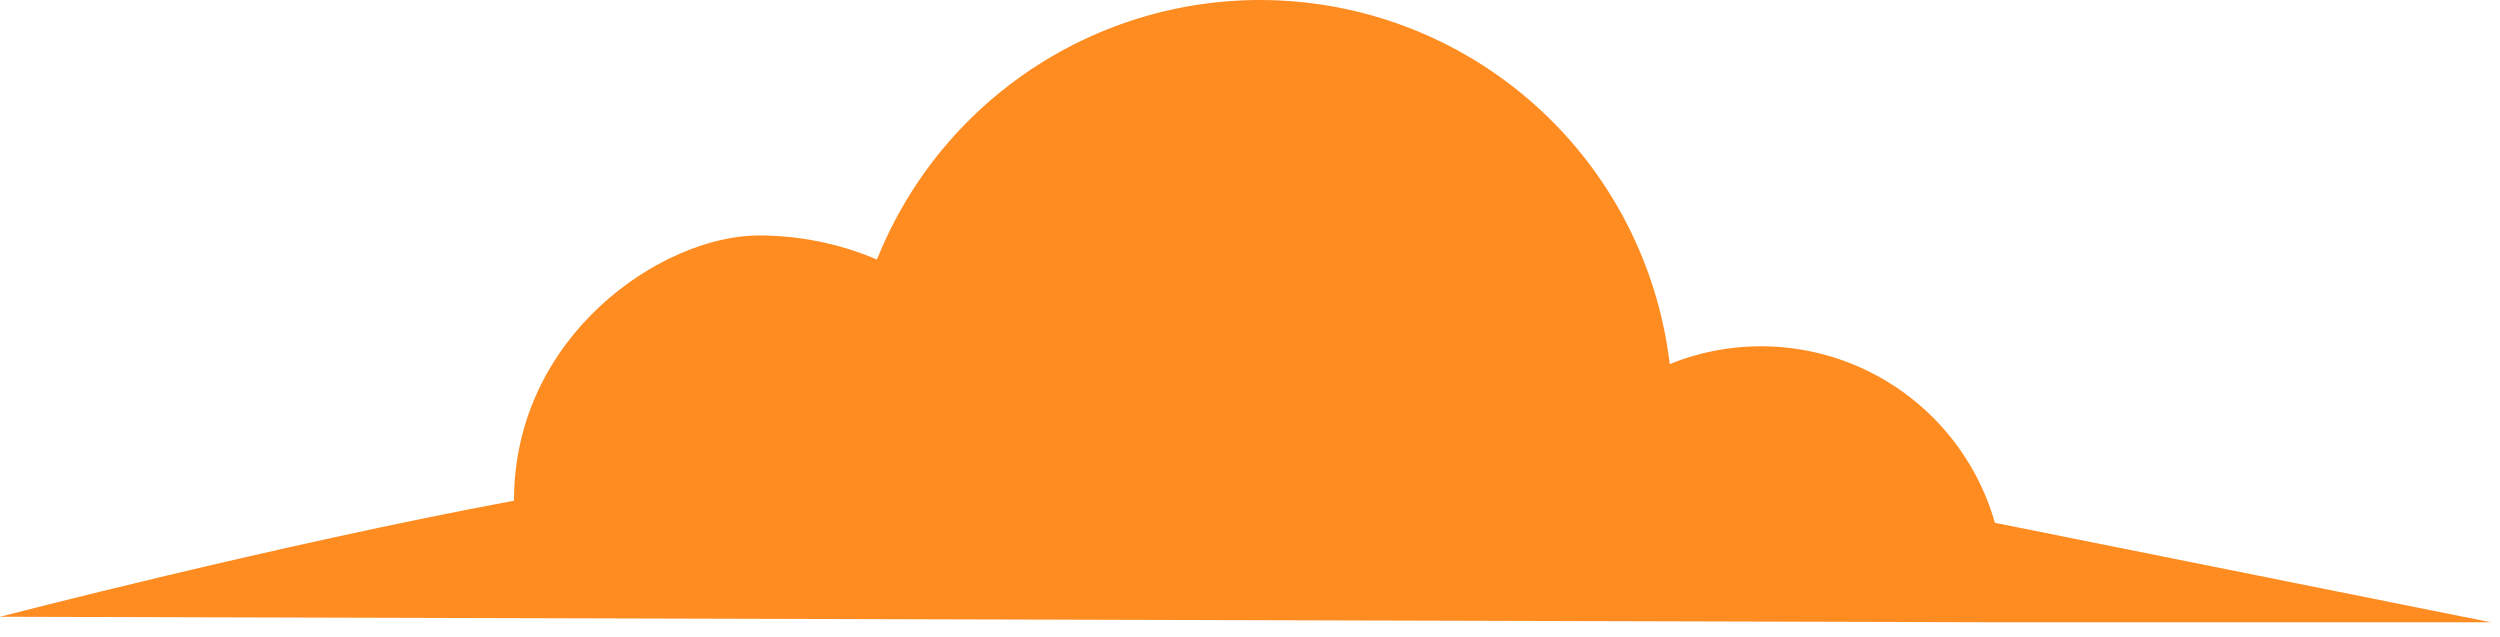 <?xml version="1.0" encoding="UTF-8"?> <svg xmlns="http://www.w3.org/2000/svg" width="153" height="39" viewBox="0 0 153 39" fill="none"> <path d="M122.089 31.996C121.517 29.987 120.528 28.121 119.187 26.52C117.845 24.918 116.182 23.617 114.305 22.7C112.428 21.784 110.379 21.273 108.291 21.201C106.203 21.129 104.124 21.497 102.188 22.282C101.529 16.707 99.03 11.511 95.088 7.515C91.145 3.519 85.983 0.951 80.418 0.217C74.852 -0.517 69.201 0.624 64.357 3.462C59.513 6.299 55.753 10.669 53.671 15.882C51.386 14.913 48.929 14.412 46.447 14.408C40.561 14.408 31.456 20.496 31.456 30.643C16.912 33.349 0 37.746 0 37.746L122.509 38.084H152.436L122.089 31.996Z" fill="#FF8C21"></path> </svg> 